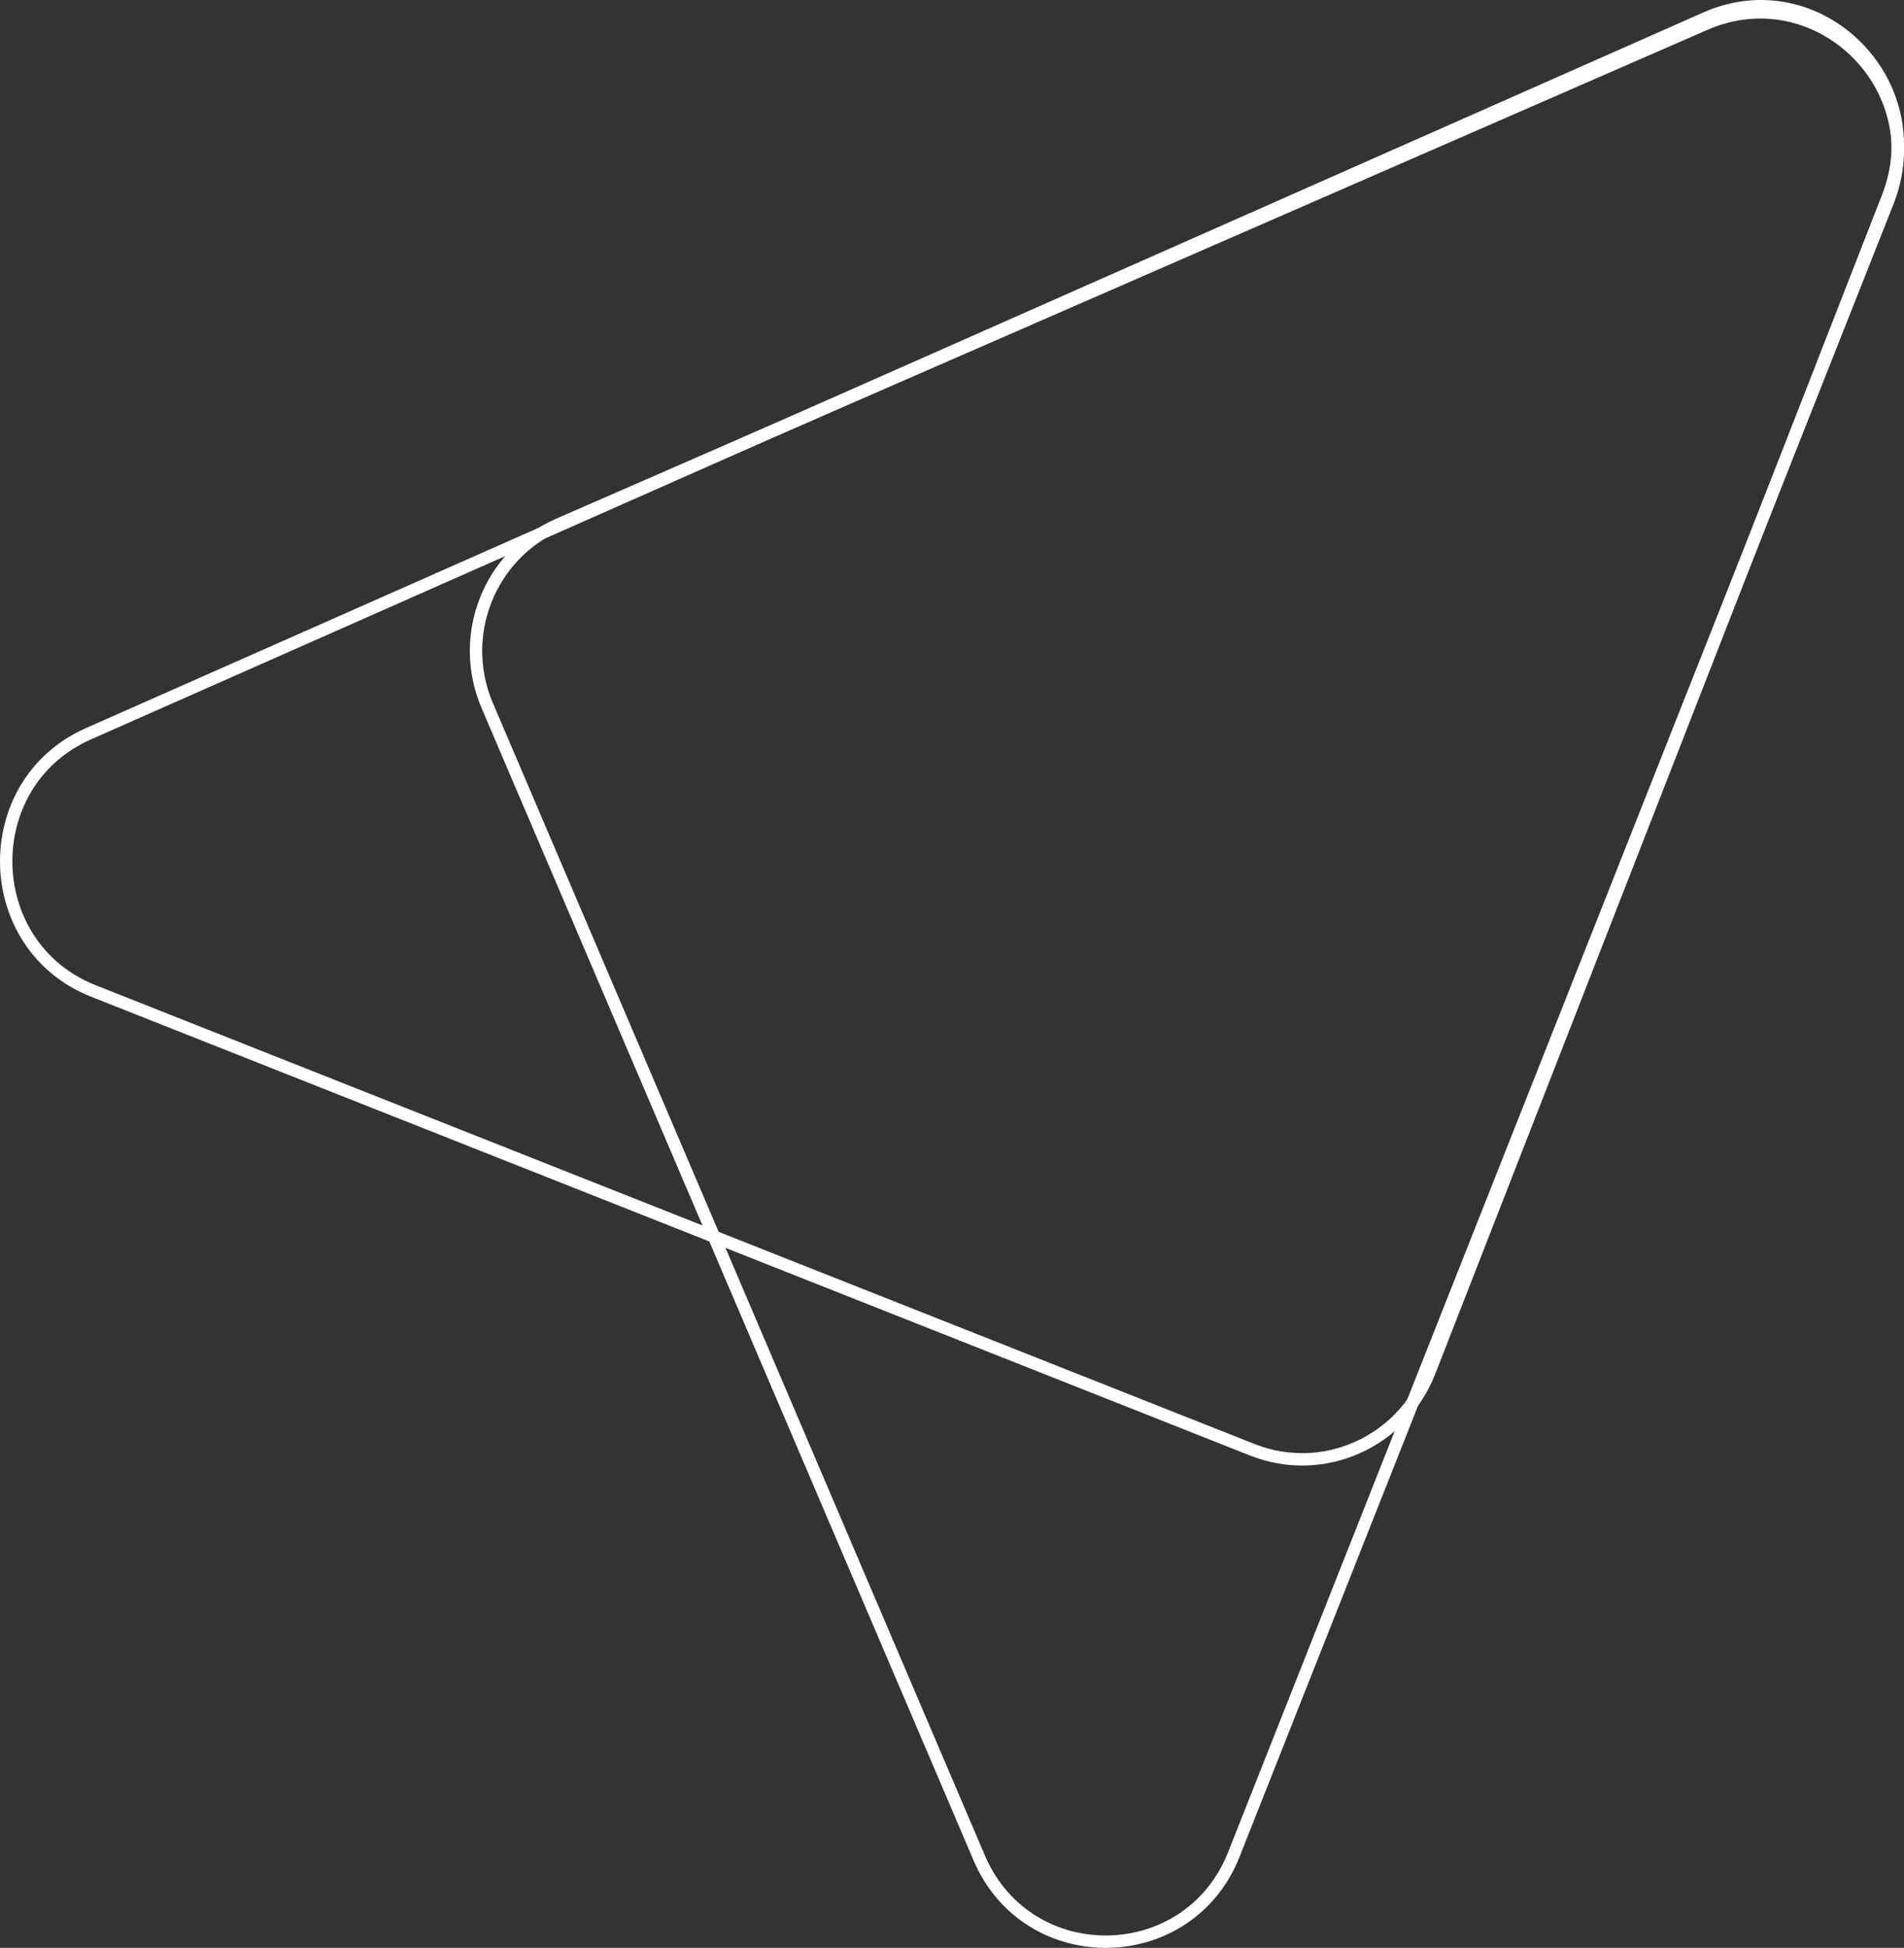 <svg width="308" height="315" viewBox="0 0 308 315" version="1.1" xmlns="http://www.w3.org/2000/svg"><rect x="0" y="0" width="308" height="315" fill="#333333" stroke="none"/><g id="Symbols" stroke="none" stroke-width="1" fill="none" fill-rule="evenodd"><g id="elements/footer" transform="translate(-534 -46)" stroke="#FFF" stroke-width="2"><g id="beeldmerk" transform="translate(535 47)"><path d="M198.588 298.905l105.78-267.253c7.33-18.532-11.364-36.68-29.582-28.735L89.396 83.786c-11.24 4.898-16.414 17.981-11.592 29.286l79.6 186.384c7.828 18.325 33.843 17.97 41.184-.551" id="Fill-1"/><path d="M13.31 117.658L274.915 1.94c18.133-8.025 36.752 10.257 29.465 28.927l-74.122 189.915c-4.479 11.503-17.287 17.171-28.66 12.677L14.115 159.26c-18.422-7.292-18.938-33.578-.805-41.603" id="Fill-3"/></g></g></g></svg>